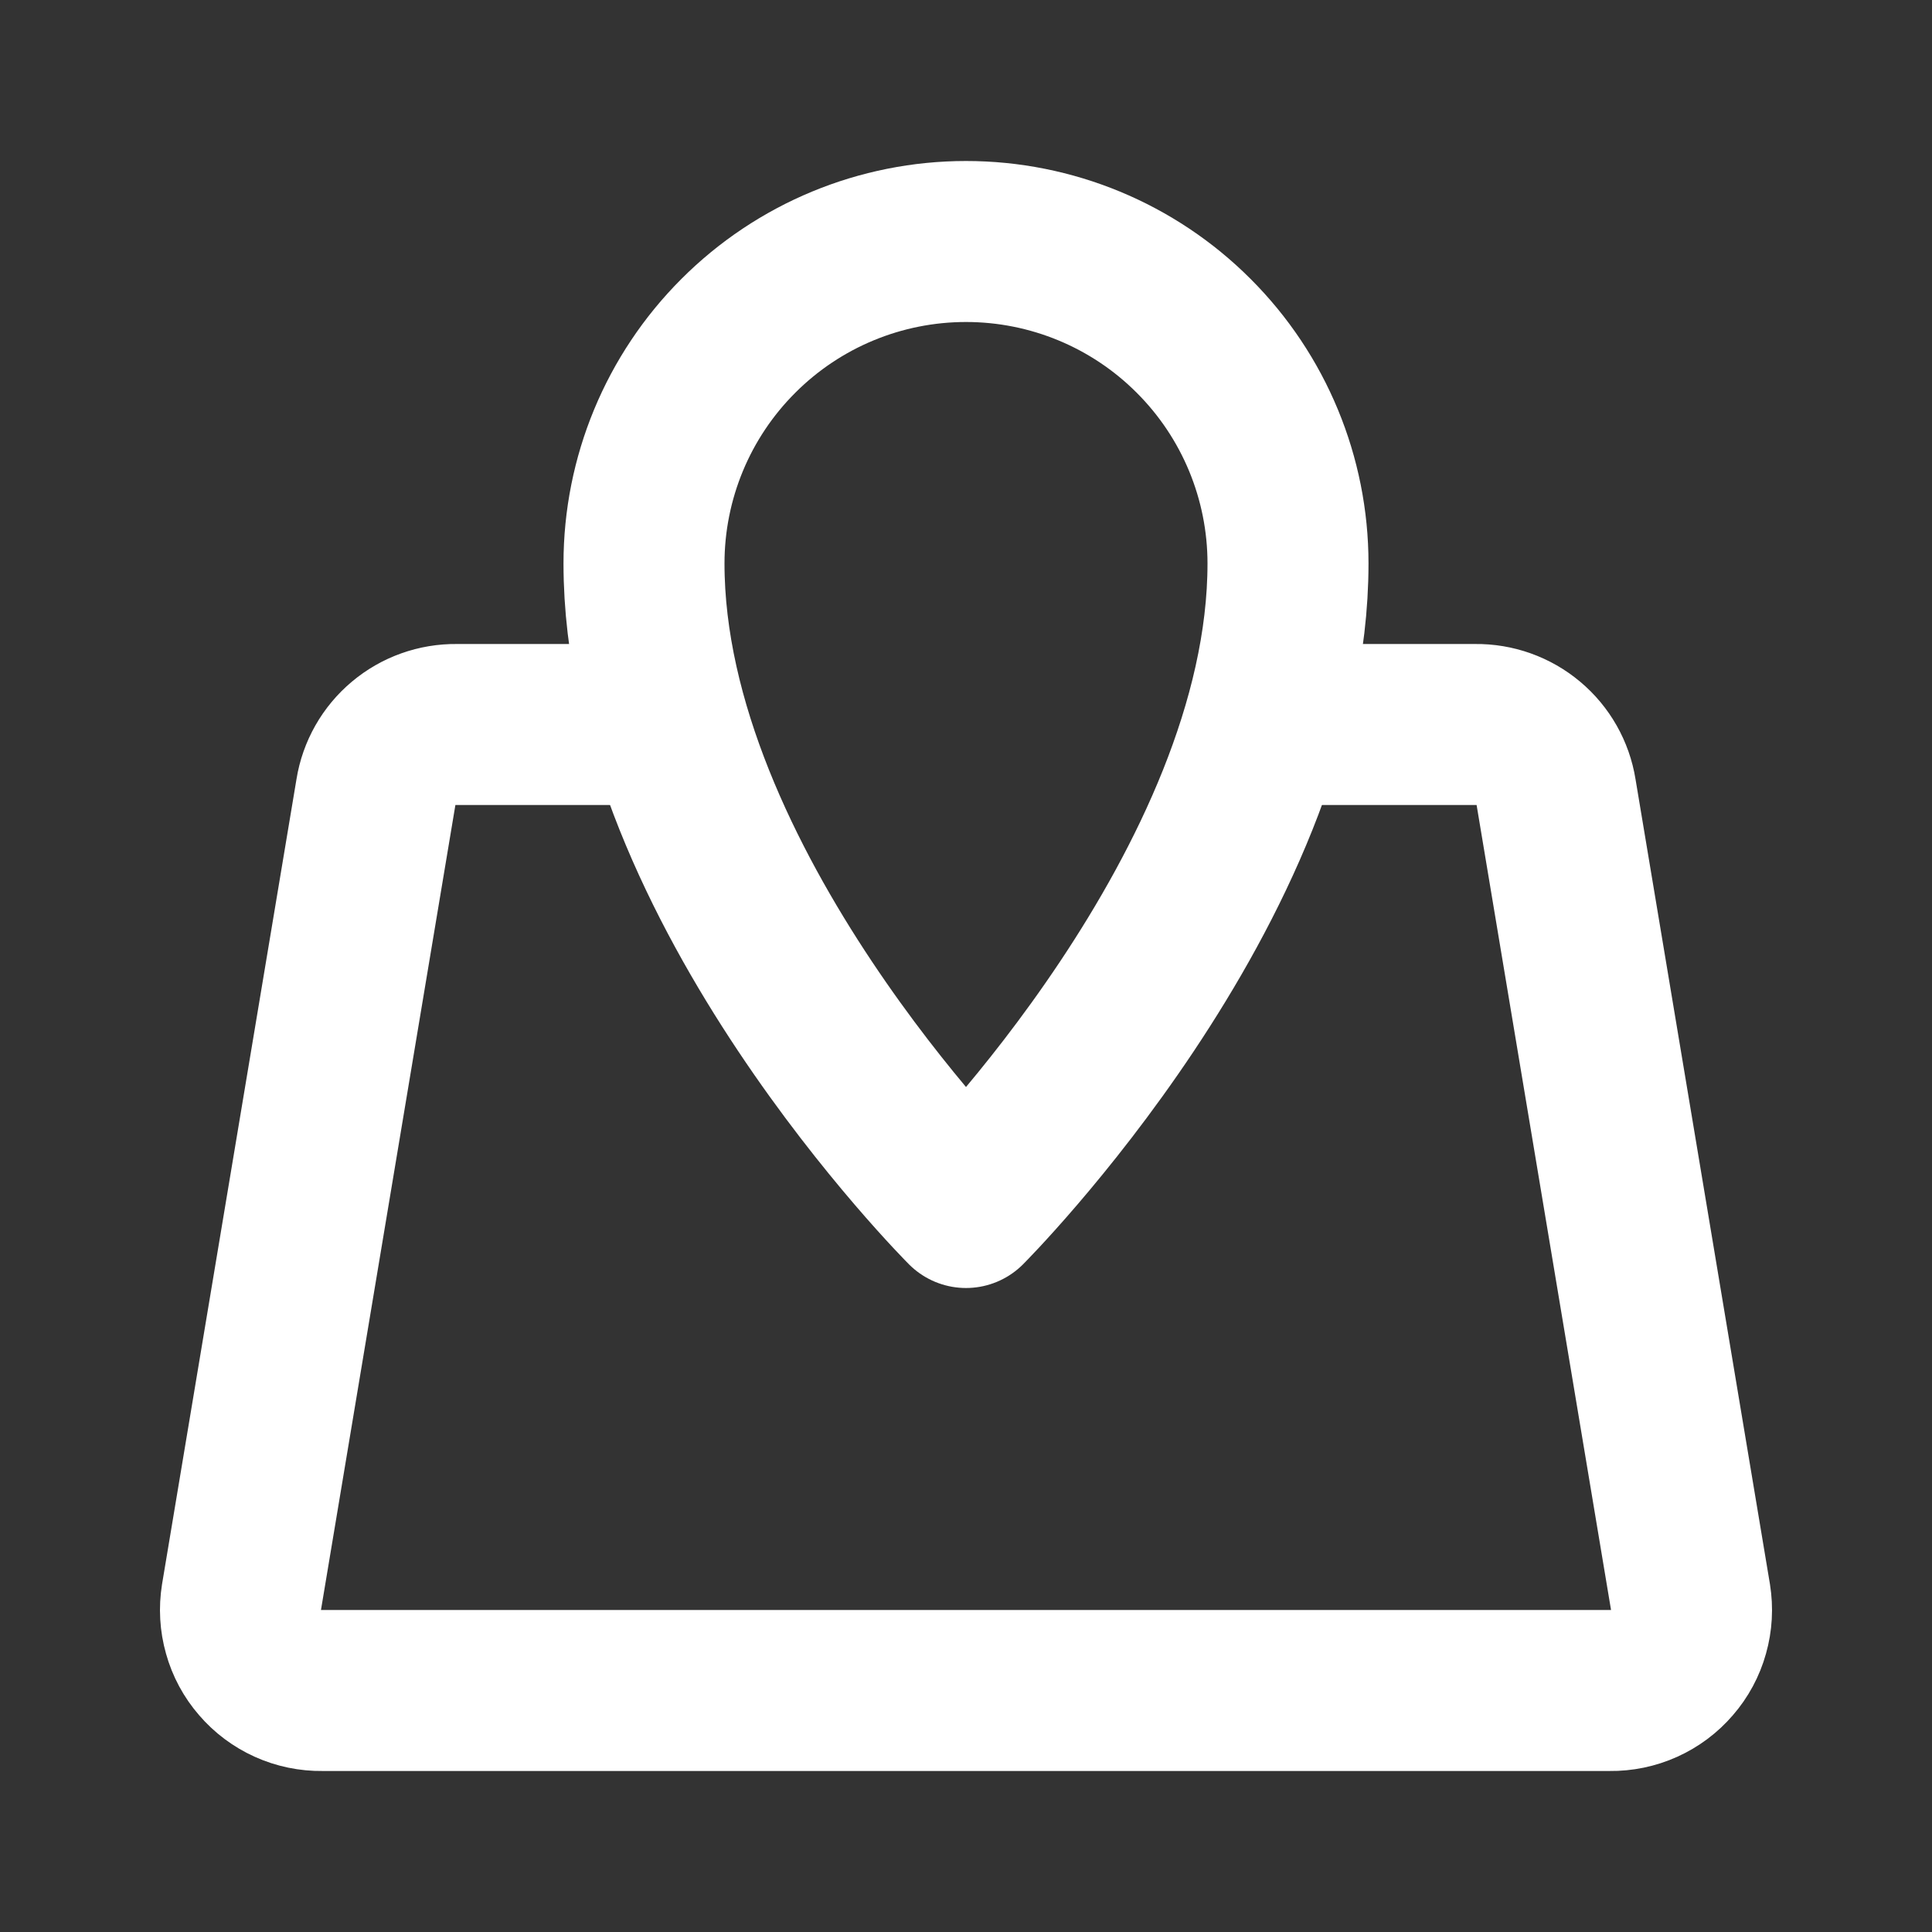 <svg width="24" height="24" viewBox="0 0 24 24" fill="none" xmlns="http://www.w3.org/2000/svg">
    <rect x="0" y="0" width="24" height="24" fill="#333333" stroke="none"/>
    <path d="M16 9H18.33C18.57 8.997 18.802 9.08 18.986 9.234C19.17 9.388 19.292 9.603 19.33 9.84L21 19.84C21.023 19.984 21.015 20.132 20.975 20.272C20.936 20.413 20.866 20.543 20.77 20.653C20.675 20.764 20.557 20.852 20.424 20.912C20.291 20.972 20.146 21.002 20 21H4C3.854 21.002 3.709 20.972 3.576 20.912C3.443 20.852 3.325 20.764 3.23 20.653C3.134 20.543 3.064 20.413 3.025 20.272C2.985 20.132 2.977 19.984 3 19.84L4.67 9.84C4.708 9.603 4.83 9.388 5.014 9.234C5.197 9.08 5.43 8.997 5.67 9H8" stroke="white" stroke-width="2" stroke-linecap="round" stroke-linejoin="round"/>
    <path d="M16 7C16 5.939 15.579 4.922 14.828 4.172C14.078 3.421 13.061 3 12 3C10.939 3 9.922 3.421 9.172 4.172C8.421 4.922 8 5.939 8 7C8 11 12 15 12 15C12 15 16 11 16 7Z" stroke="white" stroke-width="2" stroke-linecap="round" stroke-linejoin="round"/>
    </svg>
    